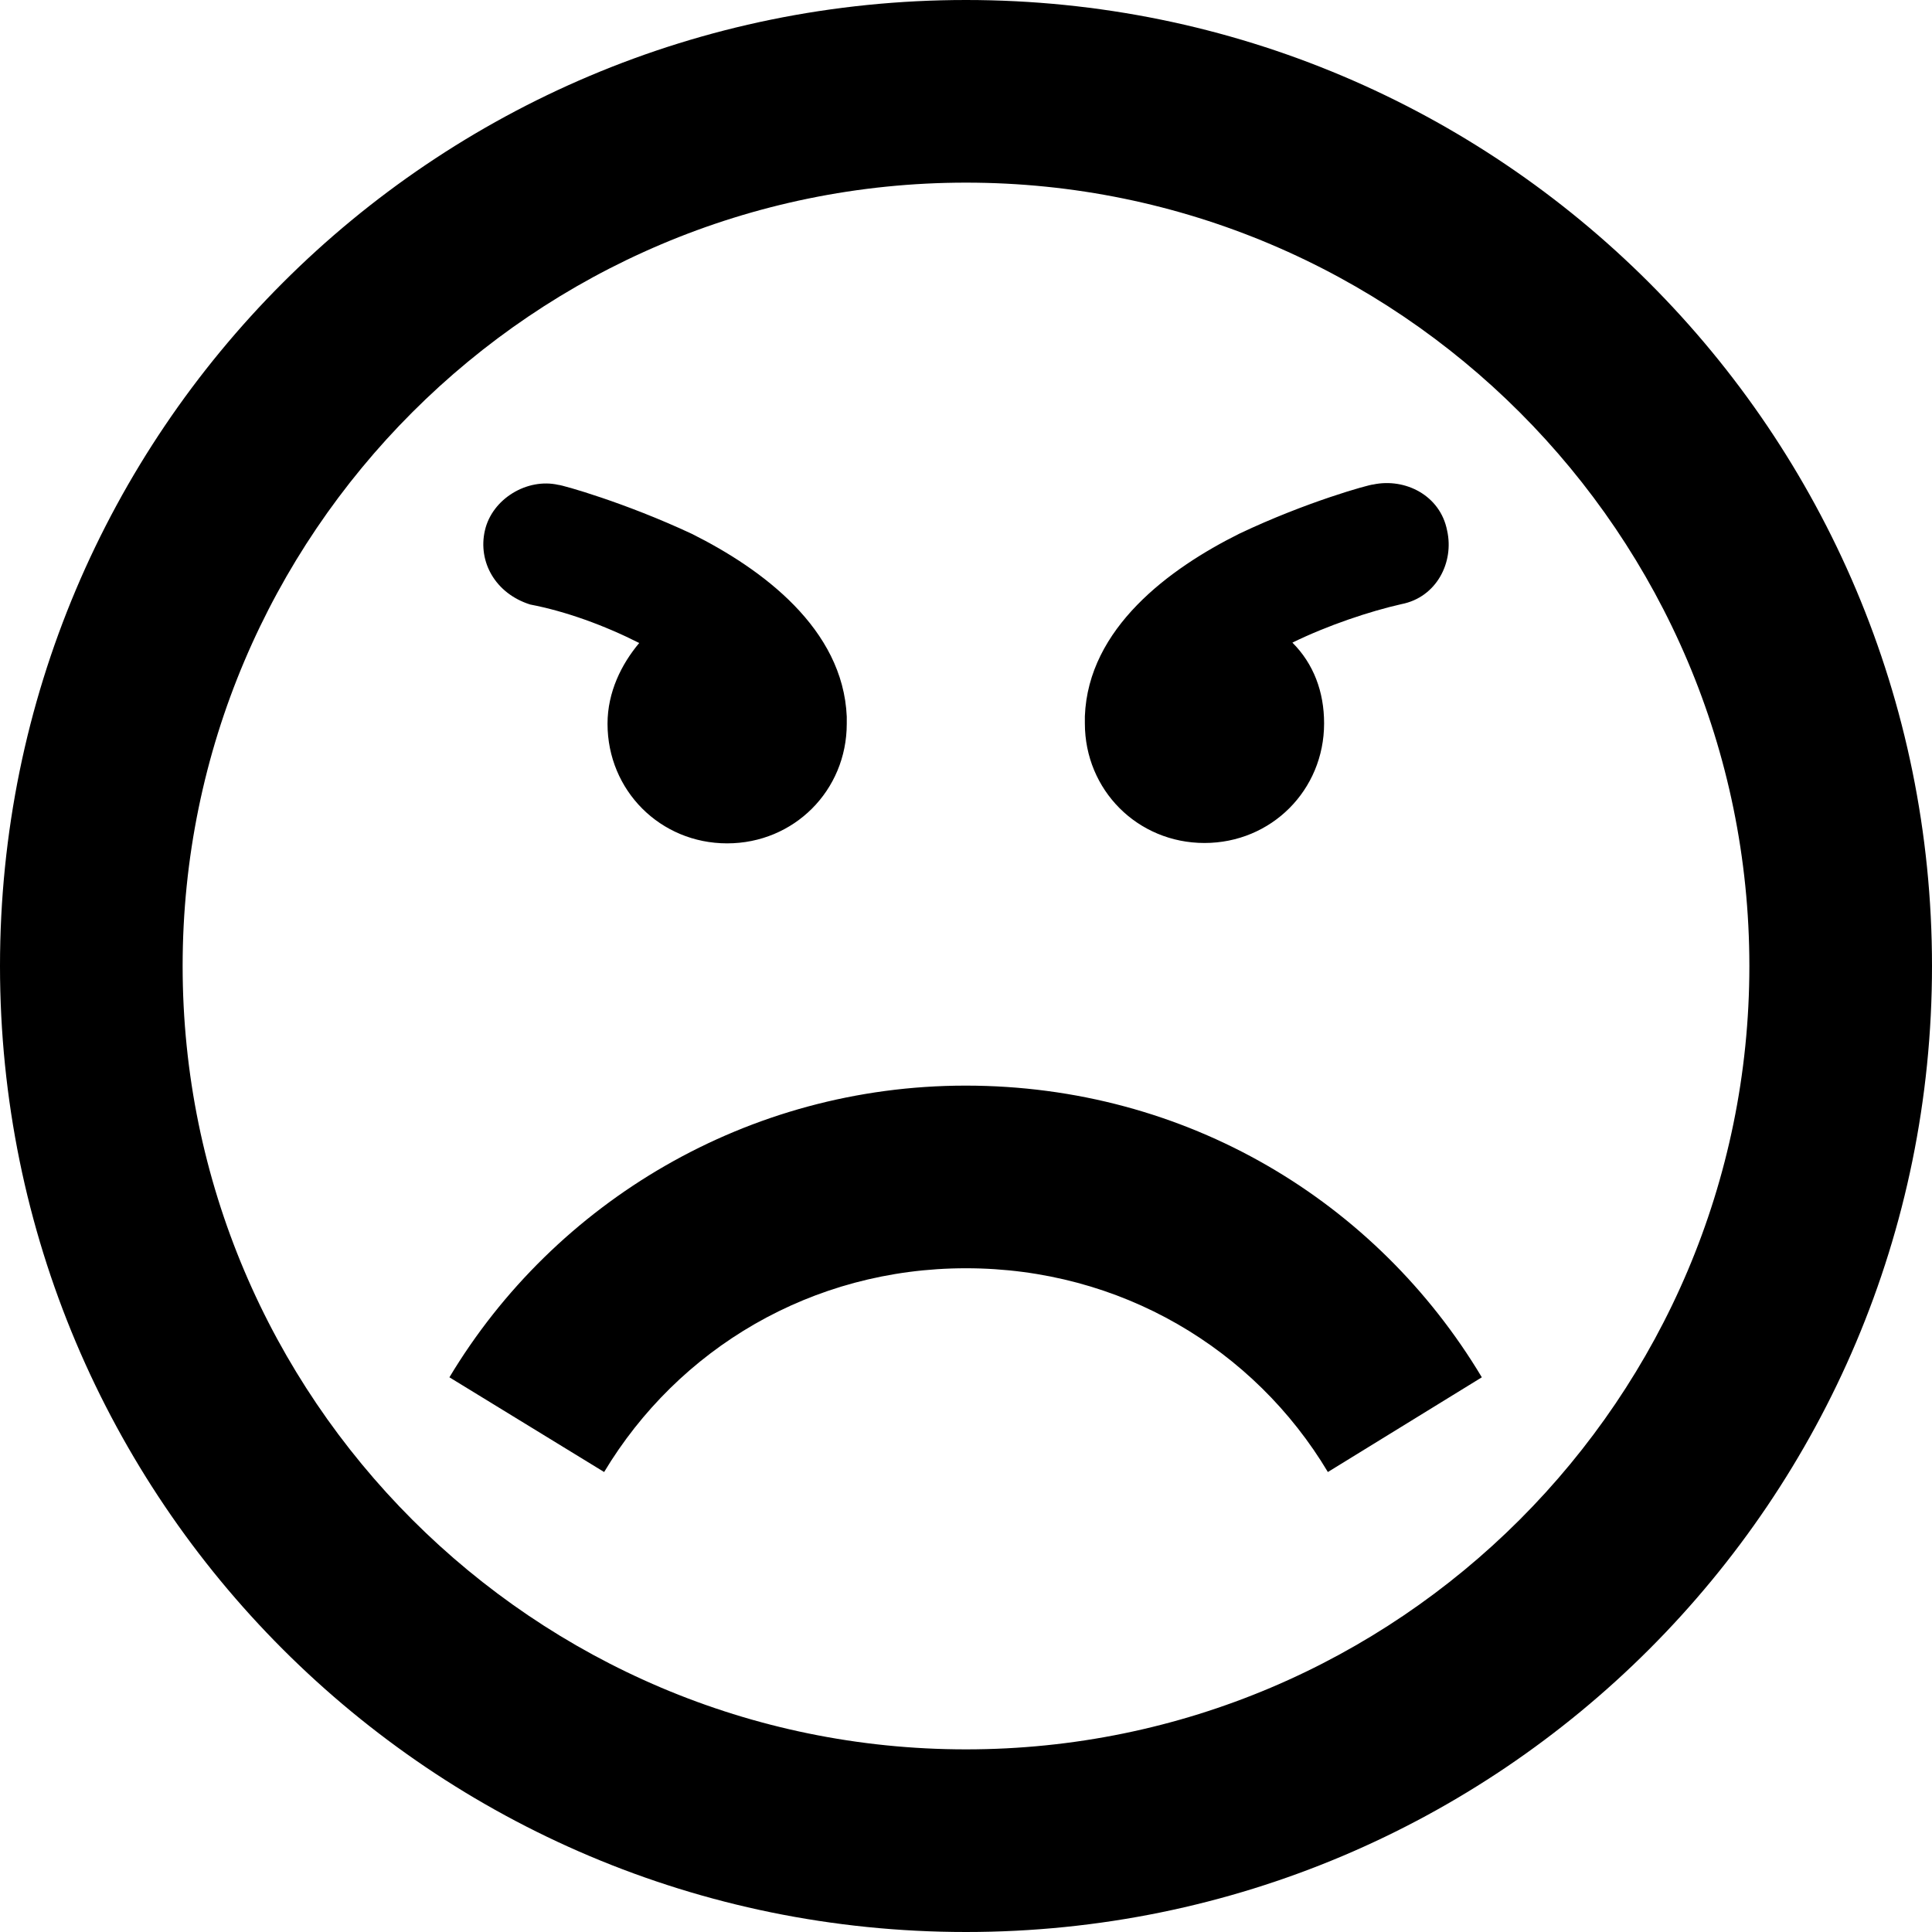 <?xml version="1.0" encoding="utf-8"?>
<!-- Generator: Adobe Illustrator 24.1.1, SVG Export Plug-In . SVG Version: 6.00 Build 0)  -->
<svg version="1.1" id="Layer_1" xmlns="http://www.w3.org/2000/svg" xmlns:xlink="http://www.w3.org/1999/xlink" x="0px" y="0px"
	 viewBox="0 0 512 512" style="enable-background:new 0 0 512 512;" xml:space="preserve">
<g id="XMLID_6_">
	<path id="XMLID_13_" d="M256,512c141.5,0,256-114.5,256-256S397.5,0,256,0S0,114.5,0,256S114.5,512,256,512z M256,48.4
		c114.5,0,207.6,93.1,207.6,207.6S370.5,463.6,256,463.6S48.4,370.5,48.4,256C48.4,141.5,141.5,48.4,256,48.4z M351.9,390.1
		c-19.5-32.6-54.9-54-95.9-54s-76.3,21.4-95.9,54l-41-25.1c27.9-46.5,79.1-77.3,136.8-77.3c58.6,0,108.9,30.7,136.8,77.3
		L351.9,390.1z M383.5,140.6c1.9,8.4-2.8,17.7-12.1,19.5c-8.4,1.9-19.5,5.6-28.9,10.2c5.6,5.6,8.4,13,8.4,21.4
		c0,17.7-14,31.7-31.7,31.7s-31.7-14-31.7-31.7v-1.9c0.9-23.3,22.3-39.1,41-48.4c17.7-8.4,34.4-13,35.4-13
		C372.4,126.6,381.7,131.3,383.5,140.6L383.5,140.6z M128.5,140.6c1.9-8.4,11.2-14,19.5-12.1c0.9,0,17.7,4.7,35.4,13
		c18.6,9.3,40,25.1,41,48.4v1.9c0,17.7-14,31.7-31.7,31.7s-31.7-14-31.7-31.7c0-8.4,3.7-15.8,8.4-21.4c-9.3-4.7-19.5-8.4-28.9-10.2
		C131.3,157.3,126.6,148.9,128.5,140.6L128.5,140.6z"/>
</g>
</svg>
